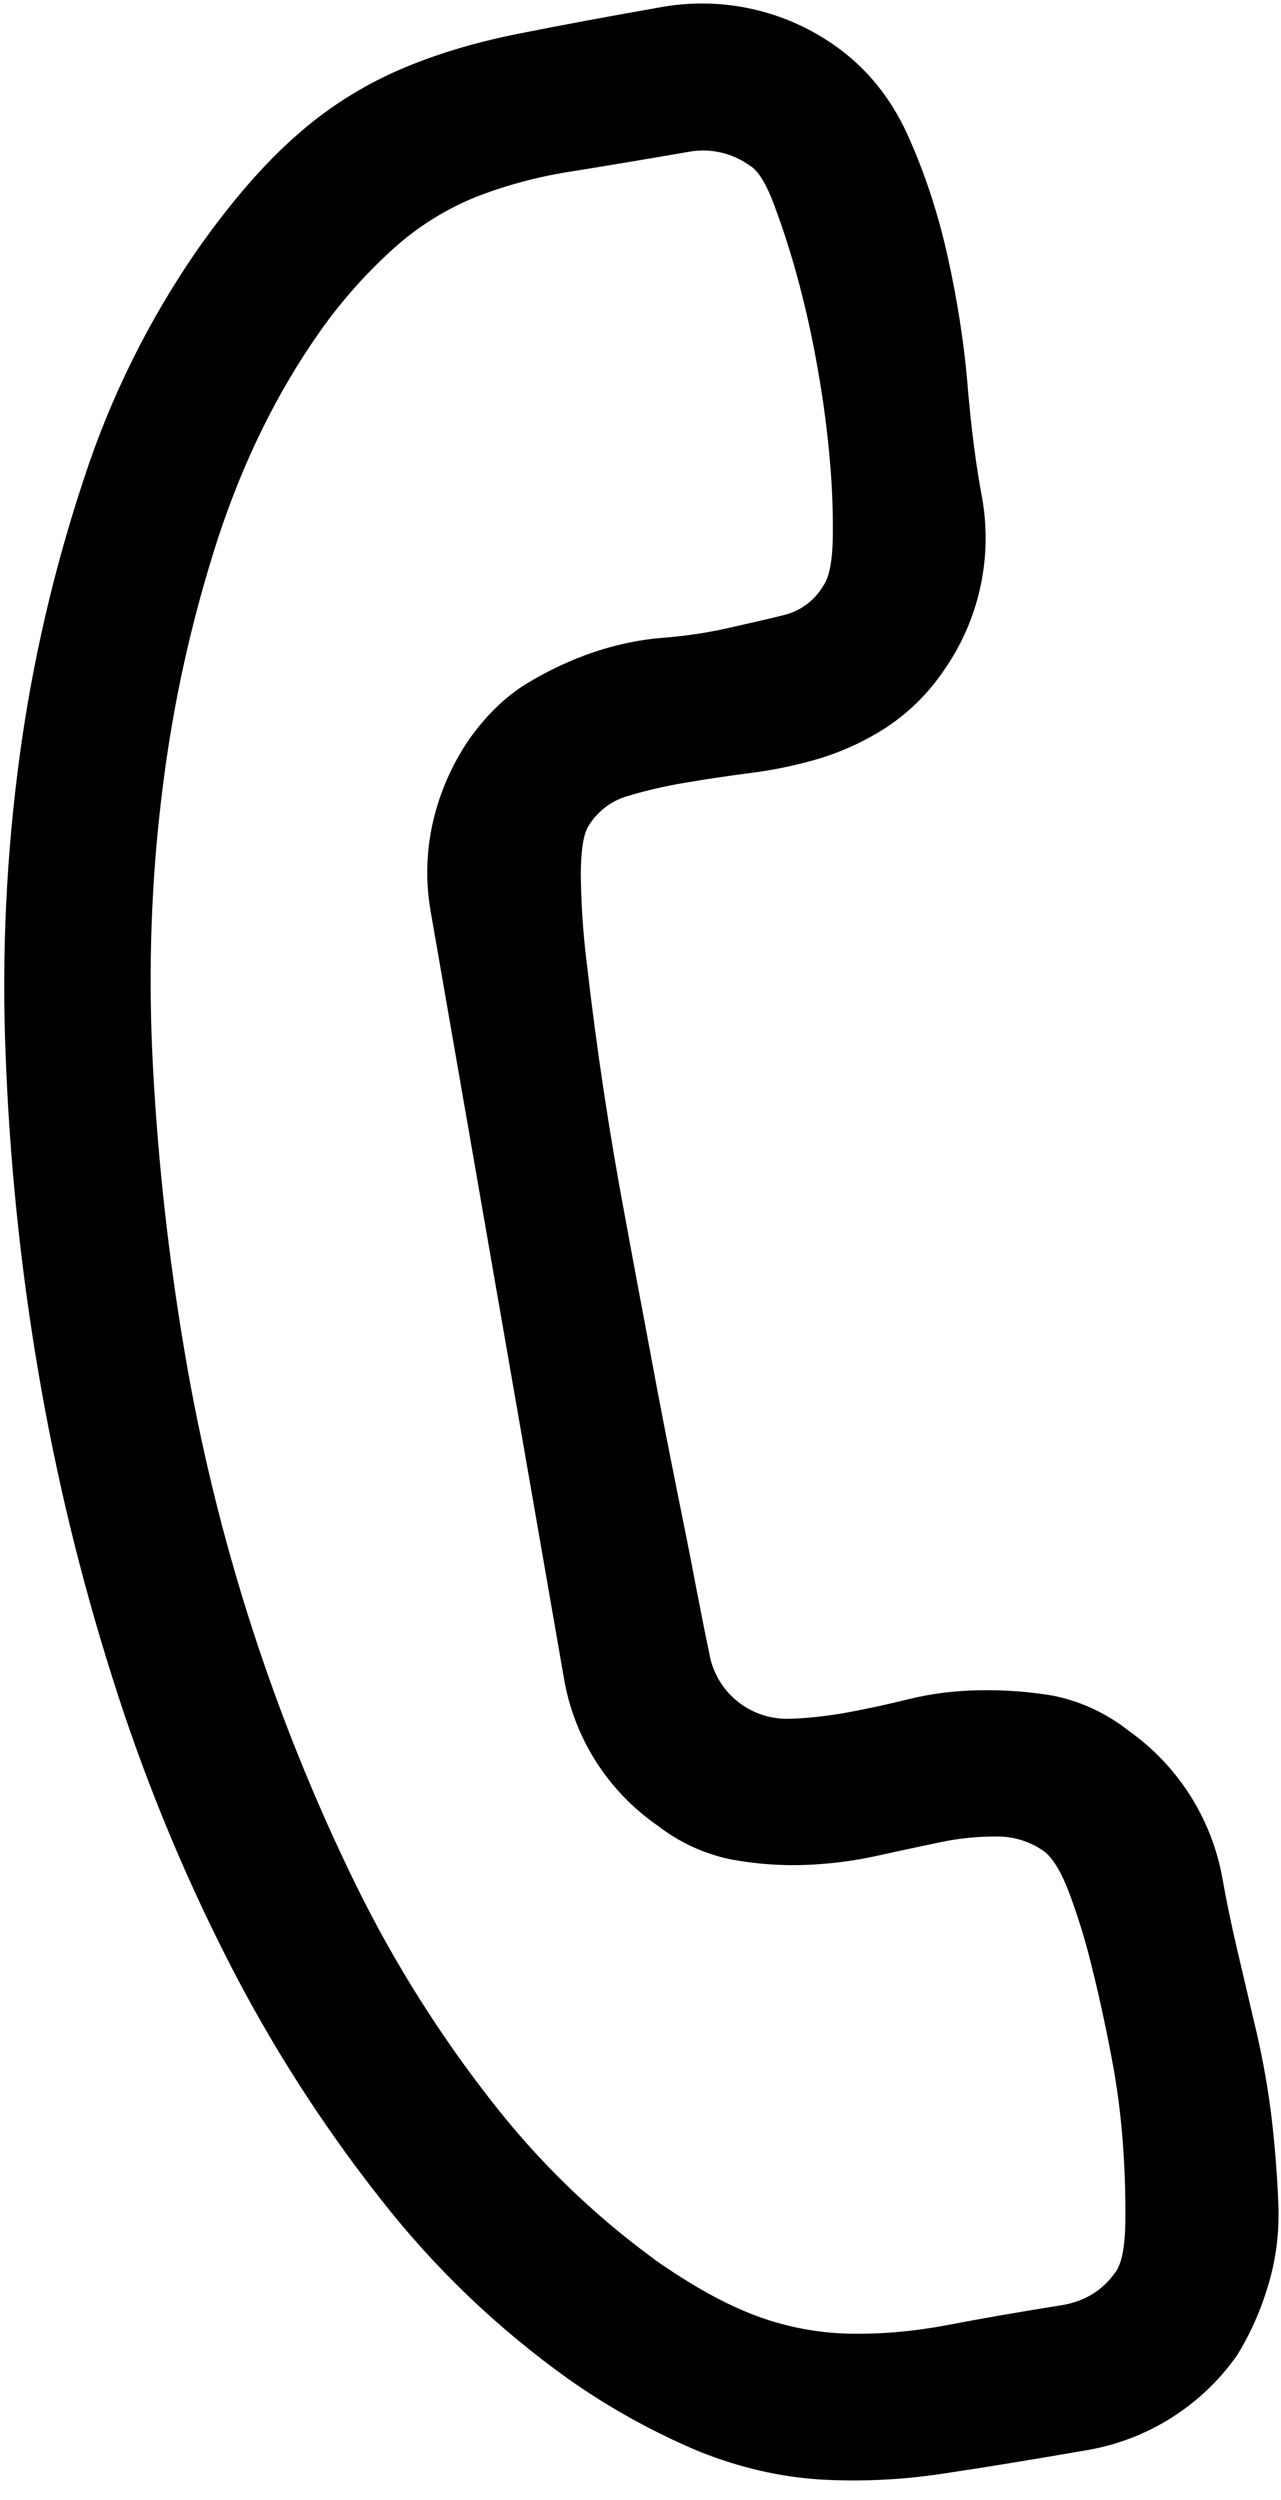 <?xml version="1.0" encoding="UTF-8"?> <svg xmlns="http://www.w3.org/2000/svg" width="62" height="121" viewBox="0 0 62 121" fill="none"> <path d="M54.598 83.748C57.004 85.44 58.645 88.013 59.164 90.908C59.355 92.001 59.598 93.166 59.893 94.419L60.829 98.415C61.15 99.818 61.394 101.218 61.557 102.597C61.716 103.981 61.822 105.354 61.873 106.706C61.923 108.048 61.76 109.345 61.387 110.582C61.02 111.822 60.512 112.965 59.865 114.008C58.172 116.41 55.601 118.049 52.709 118.569C50.067 119.029 47.714 119.413 45.63 119.725C43.651 120.027 41.645 120.121 39.647 120.004C37.731 119.877 35.803 119.435 33.856 118.658C31.628 117.724 29.508 116.551 27.533 115.16C24.091 112.705 21.022 109.765 18.421 106.432C15.569 102.812 13.082 98.92 10.996 94.811C8.764 90.423 6.901 85.856 5.427 81.159C3.886 76.3 2.688 71.339 1.84 66.312C0.987 61.268 0.468 56.196 0.275 51.119C0.073 46.23 0.304 41.333 0.966 36.484C1.583 31.972 2.616 27.526 4.051 23.203C5.335 19.252 7.188 15.508 9.55 12.091C11.175 9.782 12.759 7.951 14.312 6.586C15.786 5.271 17.459 4.198 19.268 3.405C21.028 2.639 22.939 2.066 25 1.651C27.061 1.236 29.435 0.797 32.121 0.324C35.024 -0.165 38.002 0.511 40.409 2.207C41.925 3.273 43.095 4.706 43.92 6.507C44.737 8.319 45.388 10.268 45.858 12.376C46.325 14.474 46.658 16.564 46.83 18.637C47.001 20.71 47.242 22.561 47.549 24.181C48.038 27.081 47.363 30.057 45.671 32.463C44.924 33.569 43.963 34.514 42.844 35.242C41.843 35.881 40.76 36.379 39.623 36.724C38.525 37.046 37.402 37.279 36.266 37.42C35.115 37.57 34.053 37.729 33.07 37.9C32.161 38.053 31.263 38.263 30.38 38.527C29.606 38.75 28.941 39.25 28.512 39.932C28.254 40.299 28.122 41.069 28.11 42.237C28.122 43.717 28.22 45.194 28.405 46.663C28.879 50.799 29.502 54.918 30.273 59.01C30.693 61.31 31.114 63.524 31.514 65.67C31.907 67.811 32.31 69.864 32.702 71.822C33.098 73.774 33.428 75.436 33.687 76.803C33.949 78.164 34.16 79.227 34.319 79.967C34.46 80.871 34.921 81.694 35.619 82.285C36.317 82.877 37.204 83.198 38.119 83.189C38.94 83.174 39.85 83.082 40.829 82.916C41.816 82.739 42.852 82.518 43.951 82.245C45.049 81.972 46.196 81.829 47.395 81.809C48.588 81.786 49.774 81.871 50.96 82.069C52.29 82.335 53.538 82.912 54.604 83.752L54.598 83.748ZM31.634 109.33C33.488 110.634 35.152 111.552 36.633 112.097C38.077 112.632 39.601 112.92 41.14 112.95C42.664 112.976 44.206 112.841 45.782 112.546C47.356 112.241 49.243 111.913 51.443 111.561C52.535 111.37 53.383 110.834 54.002 109.954C54.281 109.557 54.43 108.825 54.463 107.75C54.484 106.503 54.451 105.256 54.365 104.012C54.267 102.5 54.074 100.996 53.786 99.509C53.489 97.949 53.164 96.465 52.817 95.088C52.522 93.879 52.154 92.689 51.715 91.525C51.327 90.528 50.922 89.877 50.496 89.578C49.841 89.124 49.061 88.883 48.263 88.887C47.351 88.88 46.441 88.97 45.547 89.155C44.595 89.357 43.553 89.574 42.426 89.826C41.292 90.075 40.146 90.218 38.982 90.262C37.818 90.306 36.631 90.221 35.417 90.003C34.106 89.74 32.874 89.174 31.819 88.352C30.618 87.519 29.597 86.451 28.817 85.214C28.038 83.976 27.515 82.595 27.281 81.151L20.848 44.136C20.595 42.713 20.627 41.254 20.94 39.843C21.264 38.405 21.854 37.041 22.68 35.82C23.513 34.637 24.449 33.727 25.48 33.092C26.516 32.462 27.599 31.951 28.733 31.564C29.87 31.187 30.985 30.952 32.091 30.867C33.197 30.782 34.259 30.623 35.287 30.387C36.311 30.158 37.206 29.951 37.976 29.761C38.761 29.558 39.433 29.053 39.845 28.356C40.124 27.96 40.273 27.228 40.305 26.153C40.326 24.922 40.285 23.692 40.18 22.465C40.056 20.958 39.861 19.457 39.597 17.968C39.343 16.476 39.019 14.998 38.626 13.537C38.3 12.321 37.917 11.121 37.478 9.941C37.085 8.889 36.694 8.256 36.306 8.027C35.88 7.716 35.394 7.495 34.88 7.379C34.365 7.263 33.832 7.253 33.313 7.351C31.438 7.677 29.56 7.992 27.681 8.295C26.14 8.528 24.627 8.925 23.17 9.479C21.744 10.039 20.422 10.836 19.263 11.838C17.84 13.089 16.57 14.503 15.479 16.052C13.428 18.967 11.783 22.297 10.549 26.058C9.268 30.01 8.369 34.076 7.864 38.2C7.318 42.531 7.157 47.01 7.403 51.628C7.649 56.246 8.159 60.849 8.936 65.43C10.445 74.418 13.253 83.139 17.269 91.32C19.081 94.993 21.267 98.47 23.792 101.696C26.04 104.591 28.68 107.159 31.638 109.324L31.634 109.33Z" fill="black"></path> </svg> 